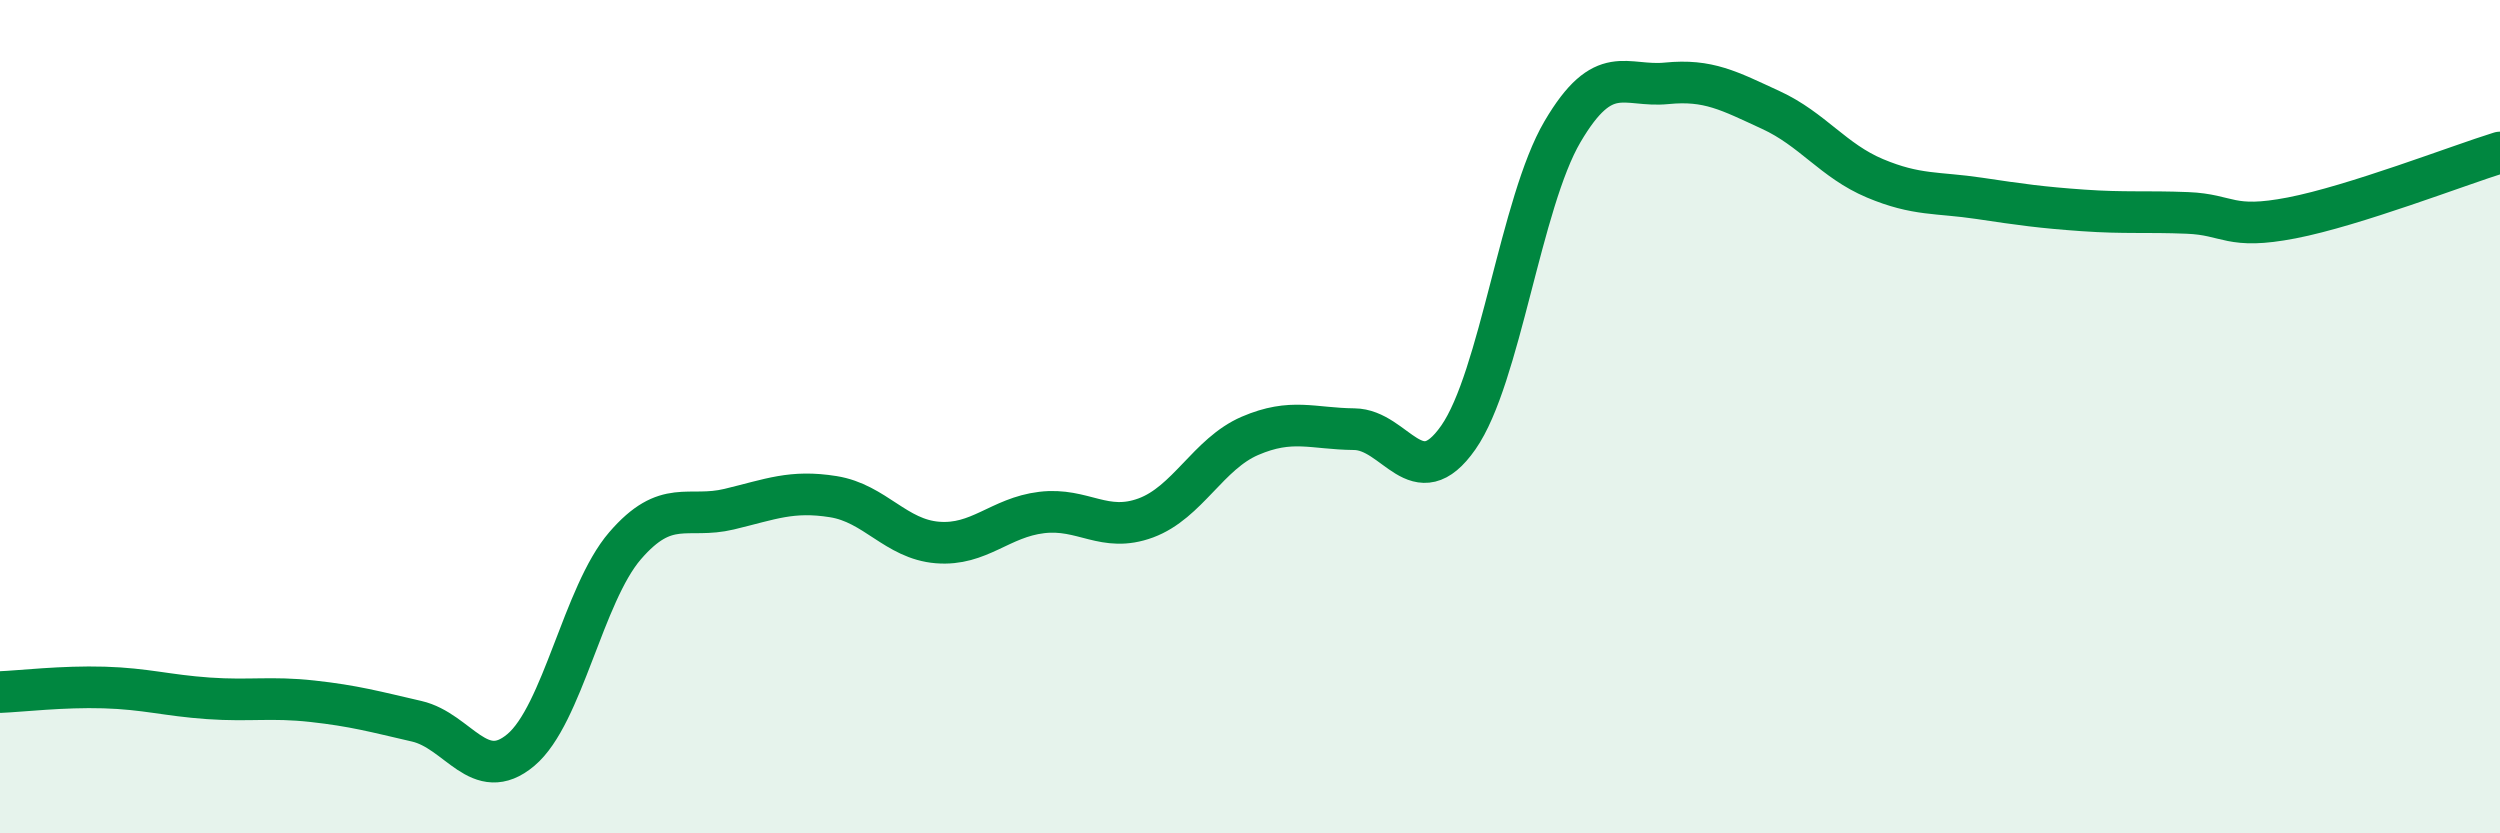 
    <svg width="60" height="20" viewBox="0 0 60 20" xmlns="http://www.w3.org/2000/svg">
      <path
        d="M 0,16.61 C 0.5,16.59 1.5,16.47 2.5,16.5 C 3.5,16.53 4,16.69 5,16.76 C 6,16.83 6.5,16.72 7.5,16.83 C 8.5,16.94 9,17.08 10,17.31 C 11,17.54 11.5,18.84 12.5,18 C 13.5,17.16 14,14.26 15,13.1 C 16,11.94 16.5,12.46 17.5,12.22 C 18.5,11.98 19,11.76 20,11.92 C 21,12.08 21.5,12.94 22.5,13.02 C 23.5,13.1 24,12.42 25,12.3 C 26,12.18 26.5,12.8 27.5,12.43 C 28.5,12.06 29,10.89 30,10.46 C 31,10.03 31.5,10.29 32.5,10.3 C 33.5,10.31 34,11.93 35,10.5 C 36,9.07 36.5,4.86 37.5,3.16 C 38.5,1.46 39,2.1 40,2 C 41,1.9 41.5,2.18 42.5,2.64 C 43.5,3.1 44,3.86 45,4.28 C 46,4.7 46.5,4.61 47.5,4.76 C 48.5,4.91 49,4.98 50,5.05 C 51,5.12 51.5,5.07 52.5,5.11 C 53.5,5.15 53.5,5.52 55,5.23 C 56.5,4.94 59,3.97 60,3.66L60 20L0 20Z"
        fill="#008740"
        opacity="0.1"
        stroke-linecap="round"
        stroke-linejoin="round"
      />
      <path
        d="M 0,16.61 C 0.5,16.59 1.5,16.47 2.5,16.5 C 3.5,16.53 4,16.69 5,16.76 C 6,16.83 6.5,16.72 7.5,16.83 C 8.5,16.94 9,17.08 10,17.31 C 11,17.54 11.5,18.84 12.5,18 C 13.5,17.16 14,14.26 15,13.1 C 16,11.94 16.5,12.46 17.5,12.22 C 18.5,11.98 19,11.76 20,11.92 C 21,12.08 21.5,12.94 22.5,13.02 C 23.5,13.1 24,12.42 25,12.3 C 26,12.18 26.5,12.8 27.5,12.43 C 28.5,12.06 29,10.89 30,10.46 C 31,10.03 31.5,10.29 32.5,10.3 C 33.5,10.31 34,11.93 35,10.5 C 36,9.07 36.5,4.86 37.5,3.16 C 38.5,1.46 39,2.1 40,2 C 41,1.9 41.5,2.18 42.5,2.64 C 43.5,3.1 44,3.86 45,4.28 C 46,4.7 46.5,4.61 47.5,4.76 C 48.5,4.91 49,4.98 50,5.05 C 51,5.12 51.5,5.07 52.5,5.11 C 53.5,5.15 53.5,5.52 55,5.23 C 56.5,4.94 59,3.97 60,3.66"
        stroke="#008740"
        stroke-width="1"
        fill="none"
        stroke-linecap="round"
        stroke-linejoin="round"
      />
    </svg>
  